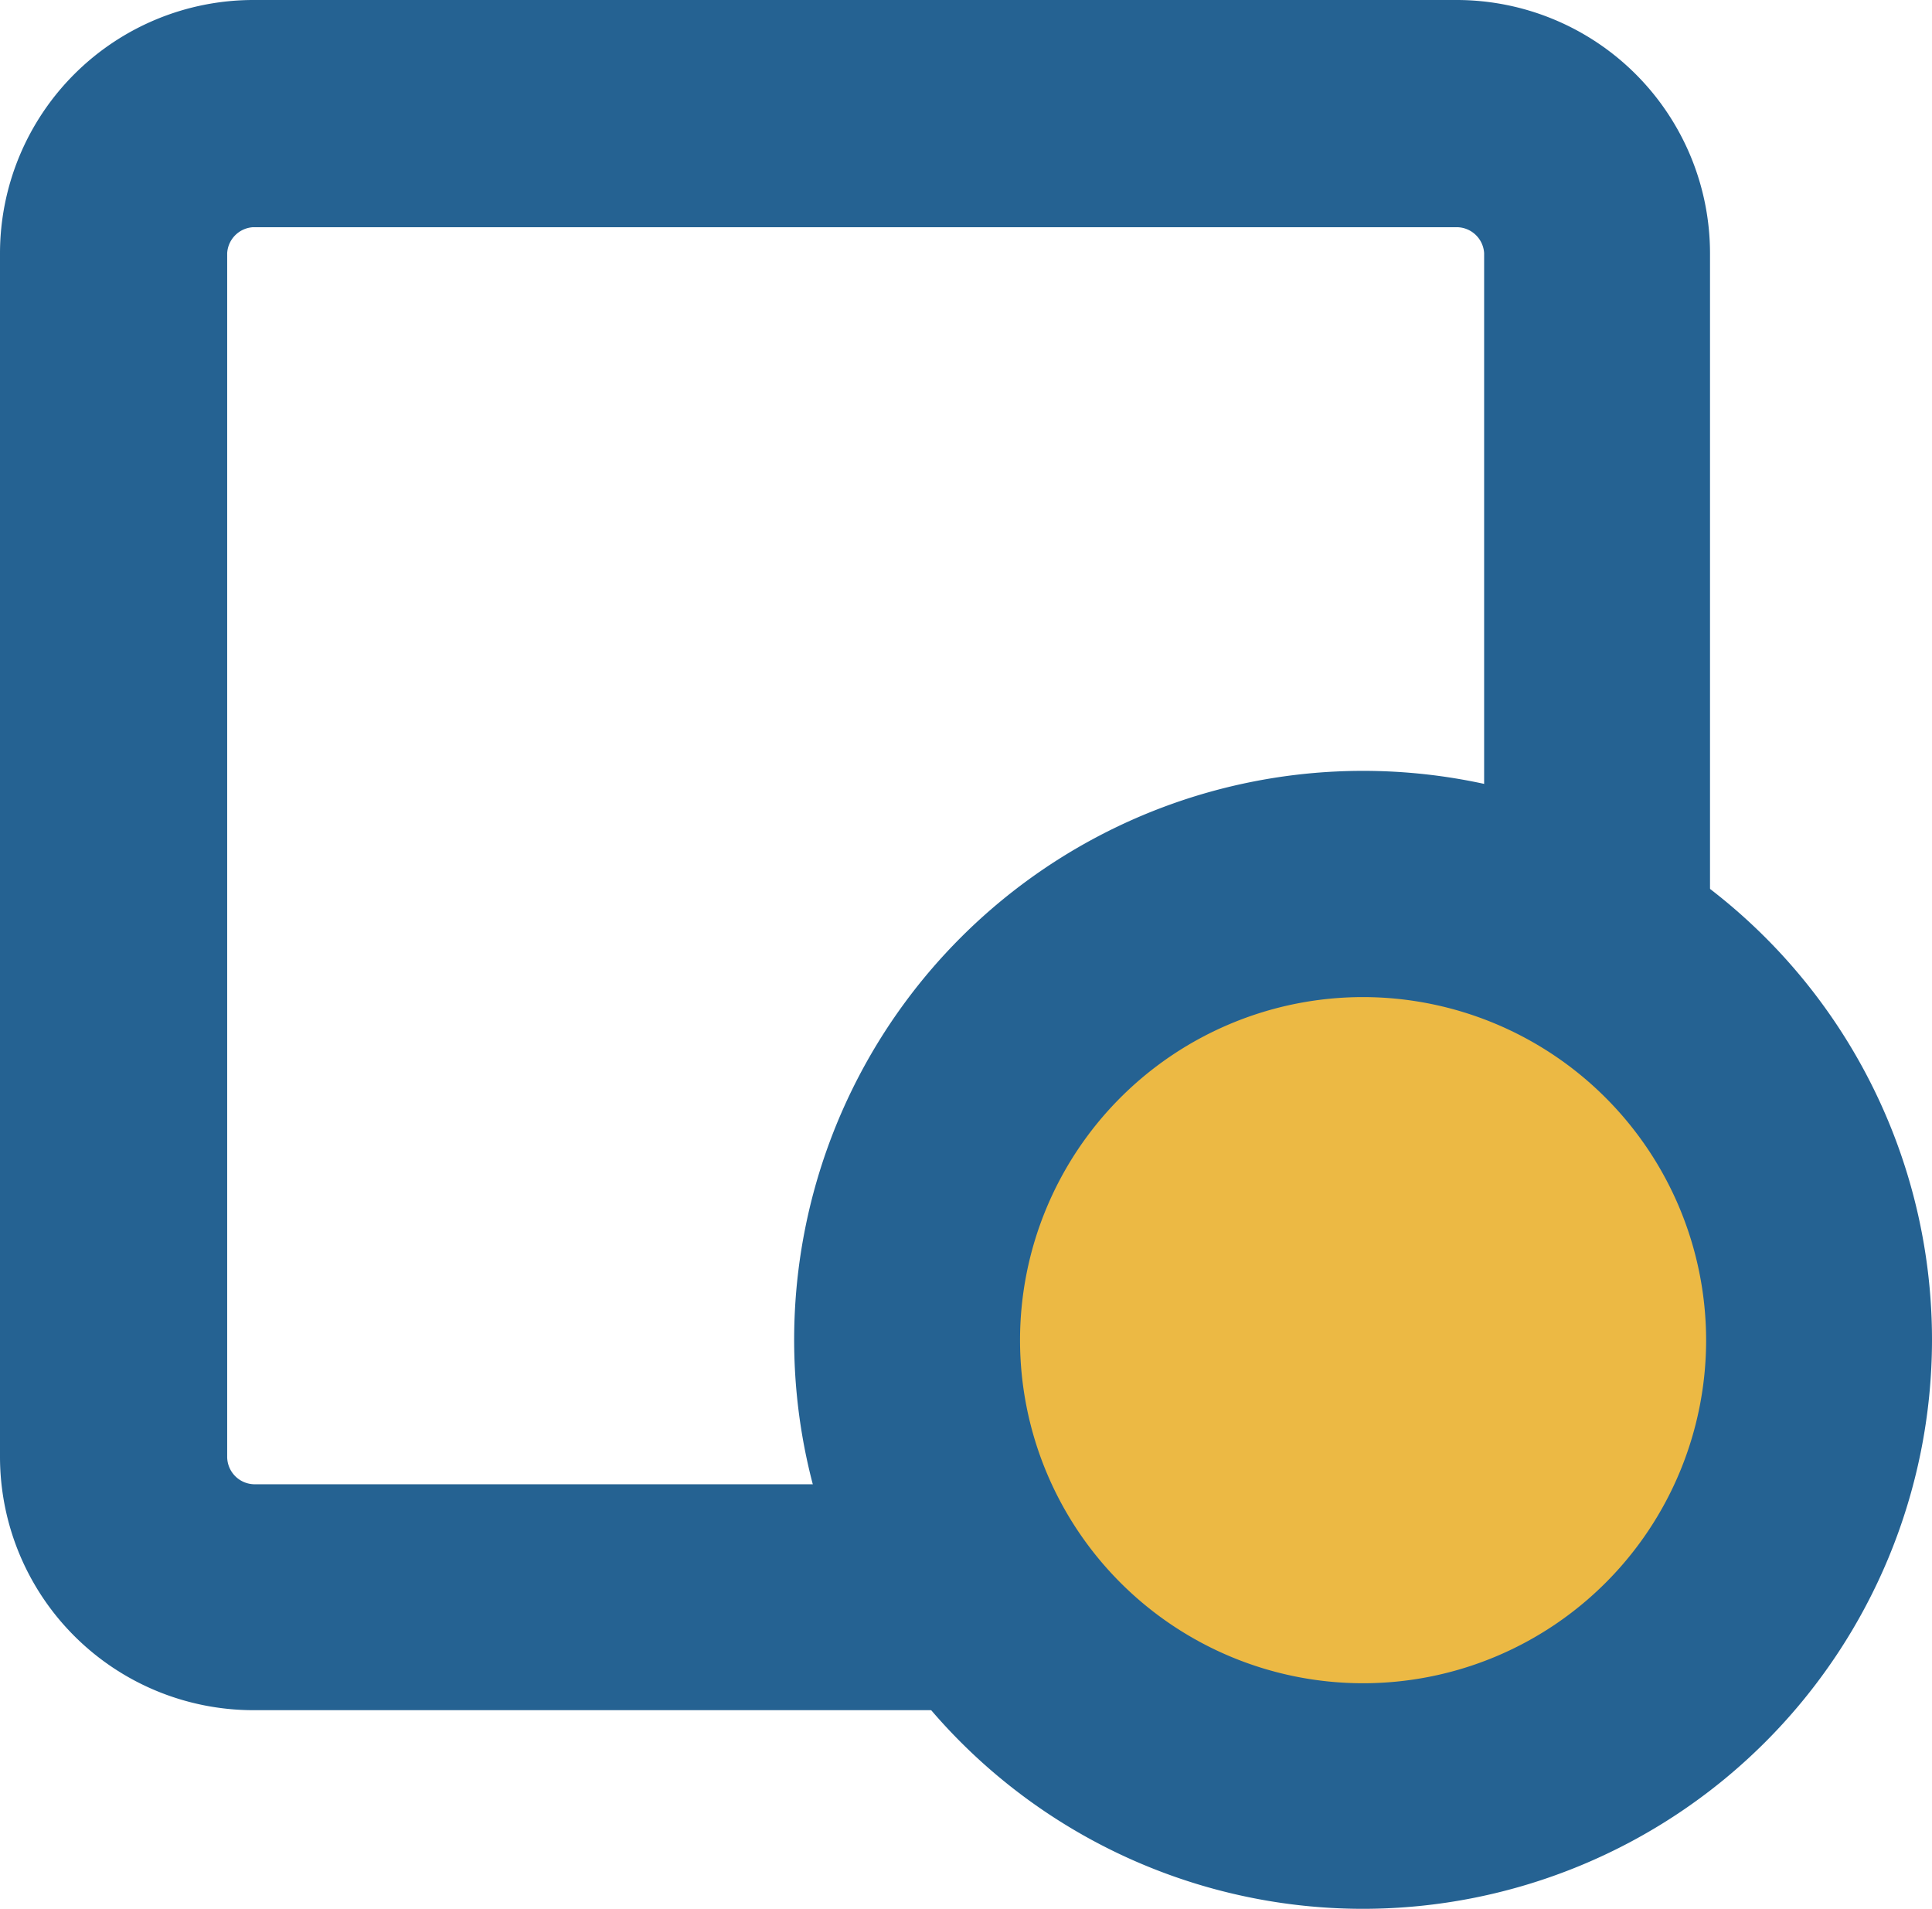 <svg xmlns="http://www.w3.org/2000/svg" viewBox="0 0 59.53 58.81"><defs><style>.cls-1{fill:#256292;}.cls-2{fill:#ecb944;}</style></defs><title>64_icon</title><g id="レイヤー_2" data-name="レイヤー 2"><g id="レイヤー_1-2" data-name="レイヤー 1"><path class="cls-1" d="M44.89,52.69H7.8A7.81,7.81,0,0,1,0,44.89V7.8A7.81,7.81,0,0,1,7.8,0H44.89a7.81,7.81,0,0,1,7.8,7.8V44.89A7.81,7.81,0,0,1,44.89,52.69ZM7.8,7A.85.85,0,0,0,7,7.8V44.89a.85.85,0,0,0,.84.84H44.89a.86.86,0,0,0,.84-.84V7.8A.85.85,0,0,0,44.89,7Z"></path><circle class="cls-2" cx="42.01" cy="41.29" r="14.04"></circle><path class="cls-1" d="M42,58.81A17.53,17.53,0,1,1,59.53,41.29,17.54,17.54,0,0,1,42,58.81Zm0-28.09A10.57,10.57,0,1,0,52.57,41.29,10.58,10.58,0,0,0,42,30.72Z"></path></g></g></svg>